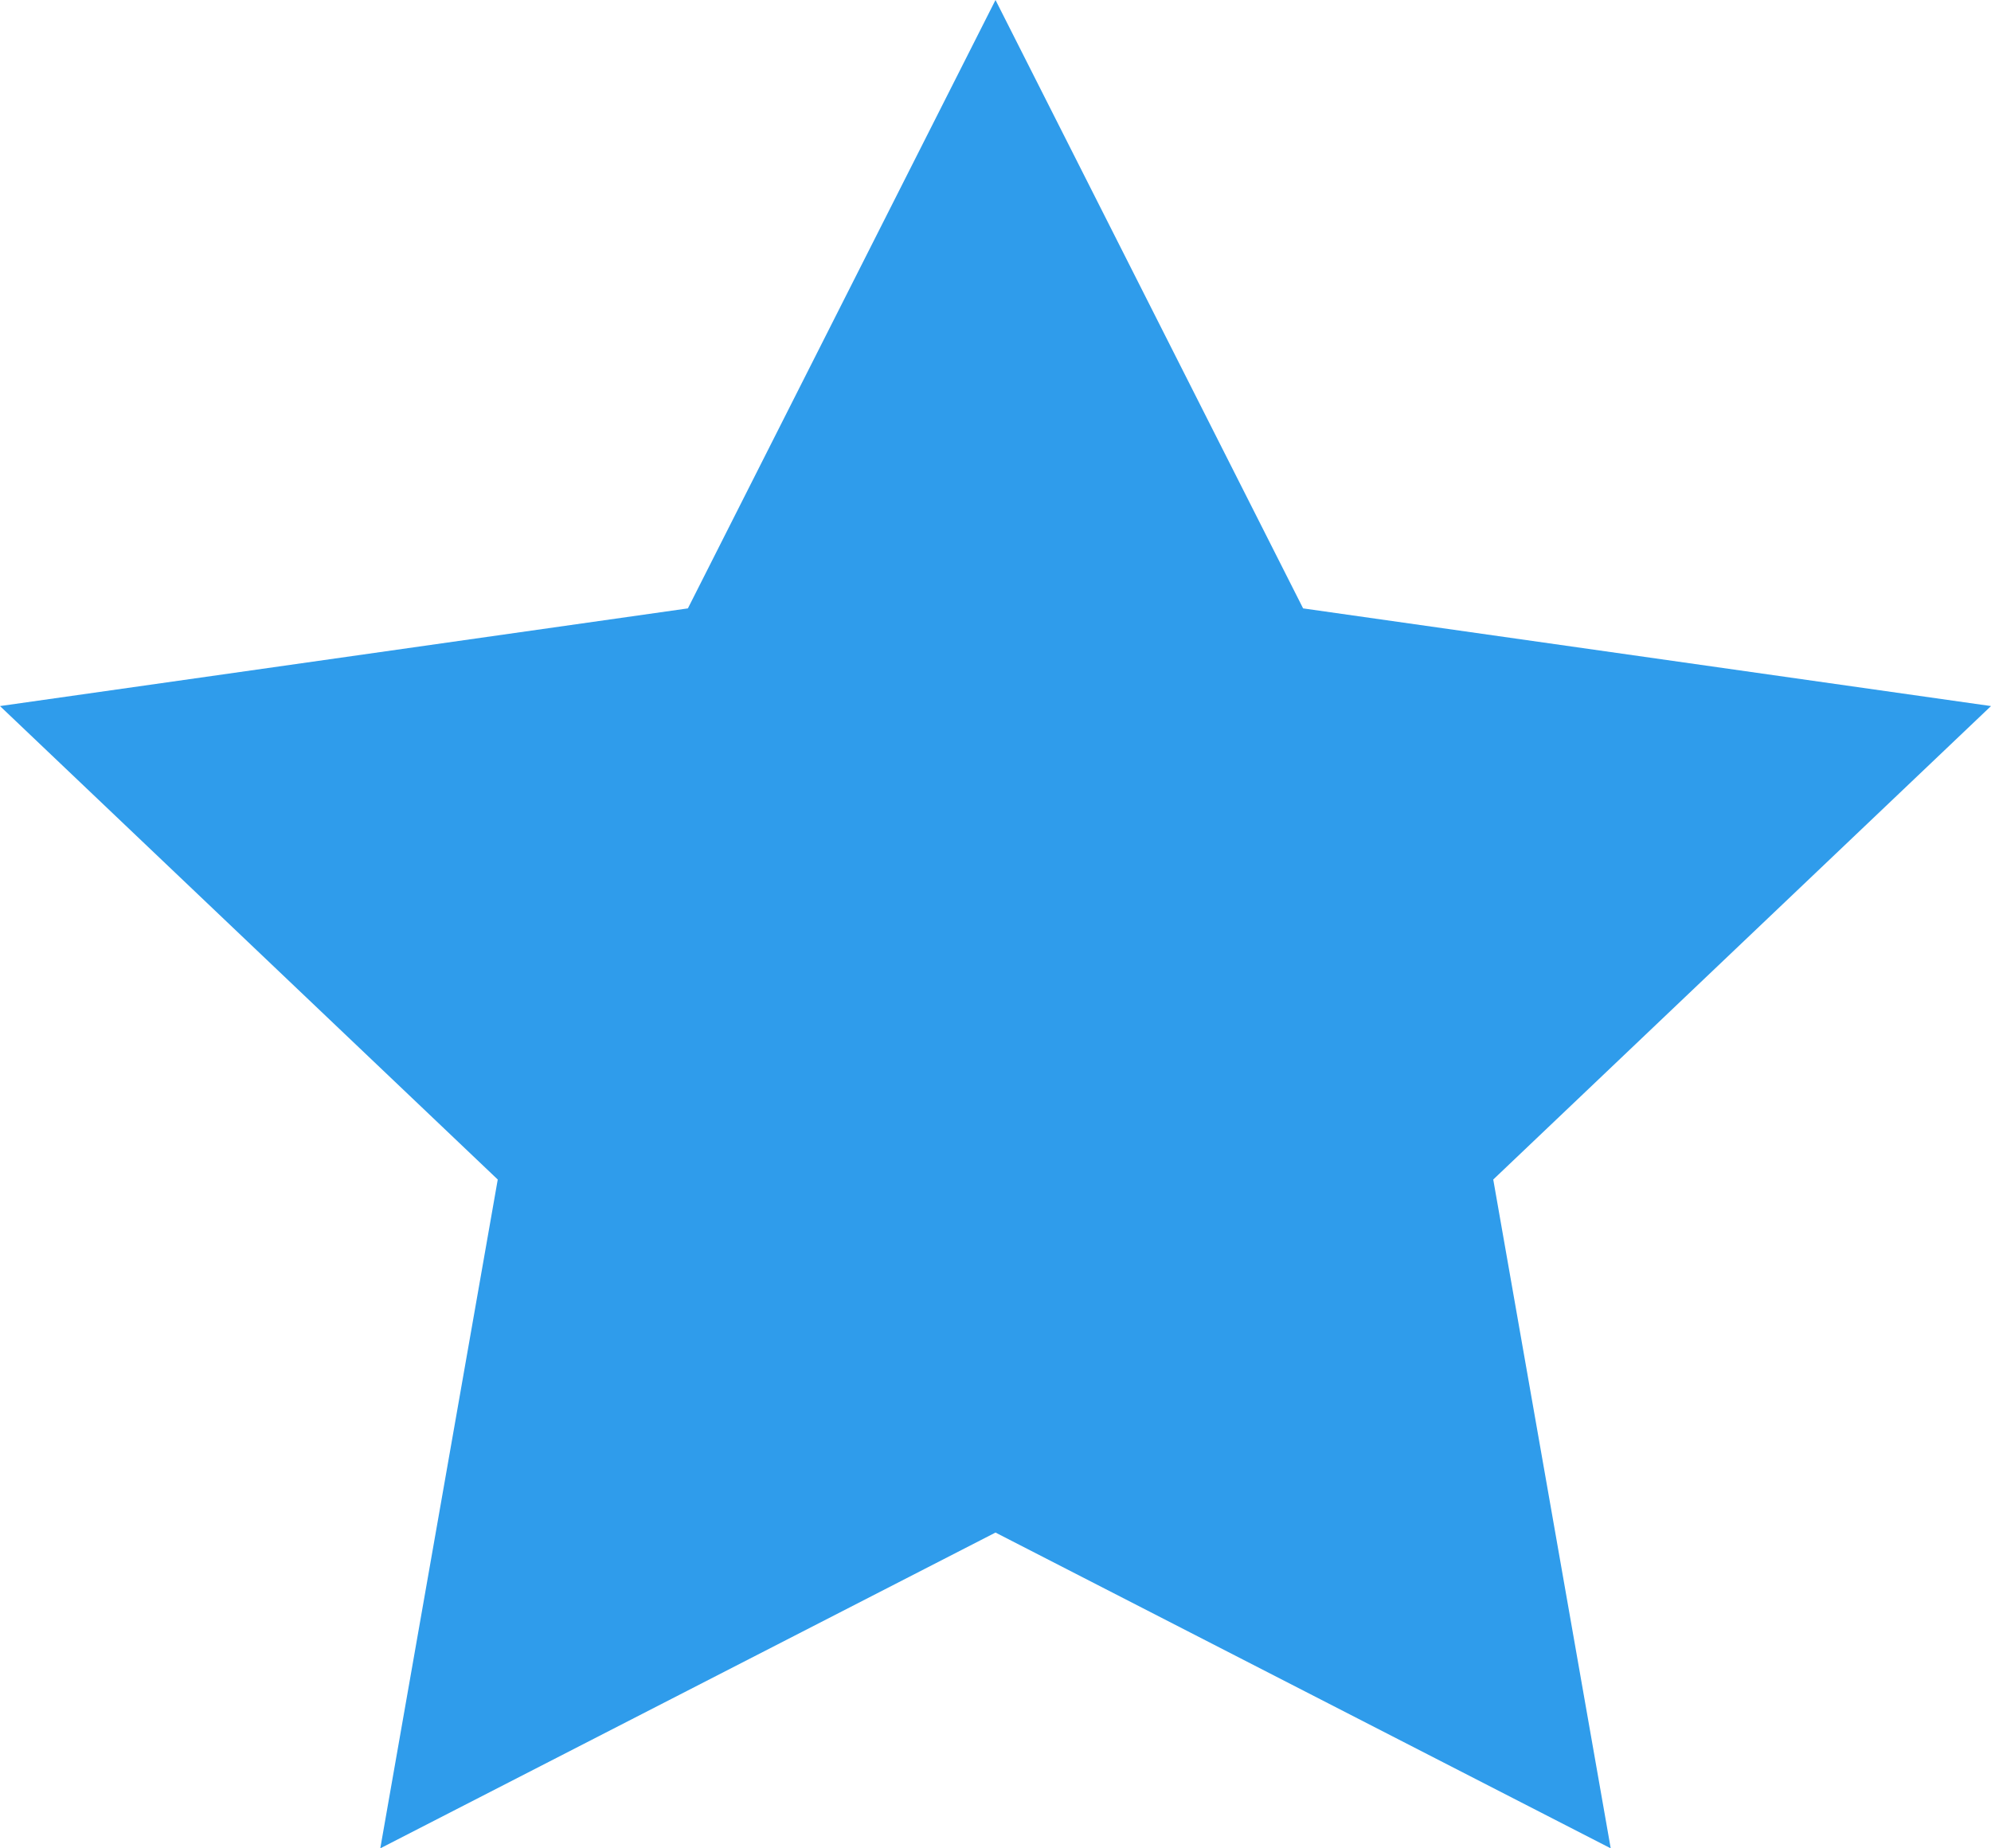 <svg width="14" height="13" viewBox="0 0 14 13" fill="none" xmlns="http://www.w3.org/2000/svg">
<path d="M7 0L9.163 4.279L14 4.966L10.5 8.296L11.326 13L7 10.779L2.674 13L3.5 8.296L0 4.966L4.837 4.279L7 0Z" fill="#2F9CEB"/>
</svg>
